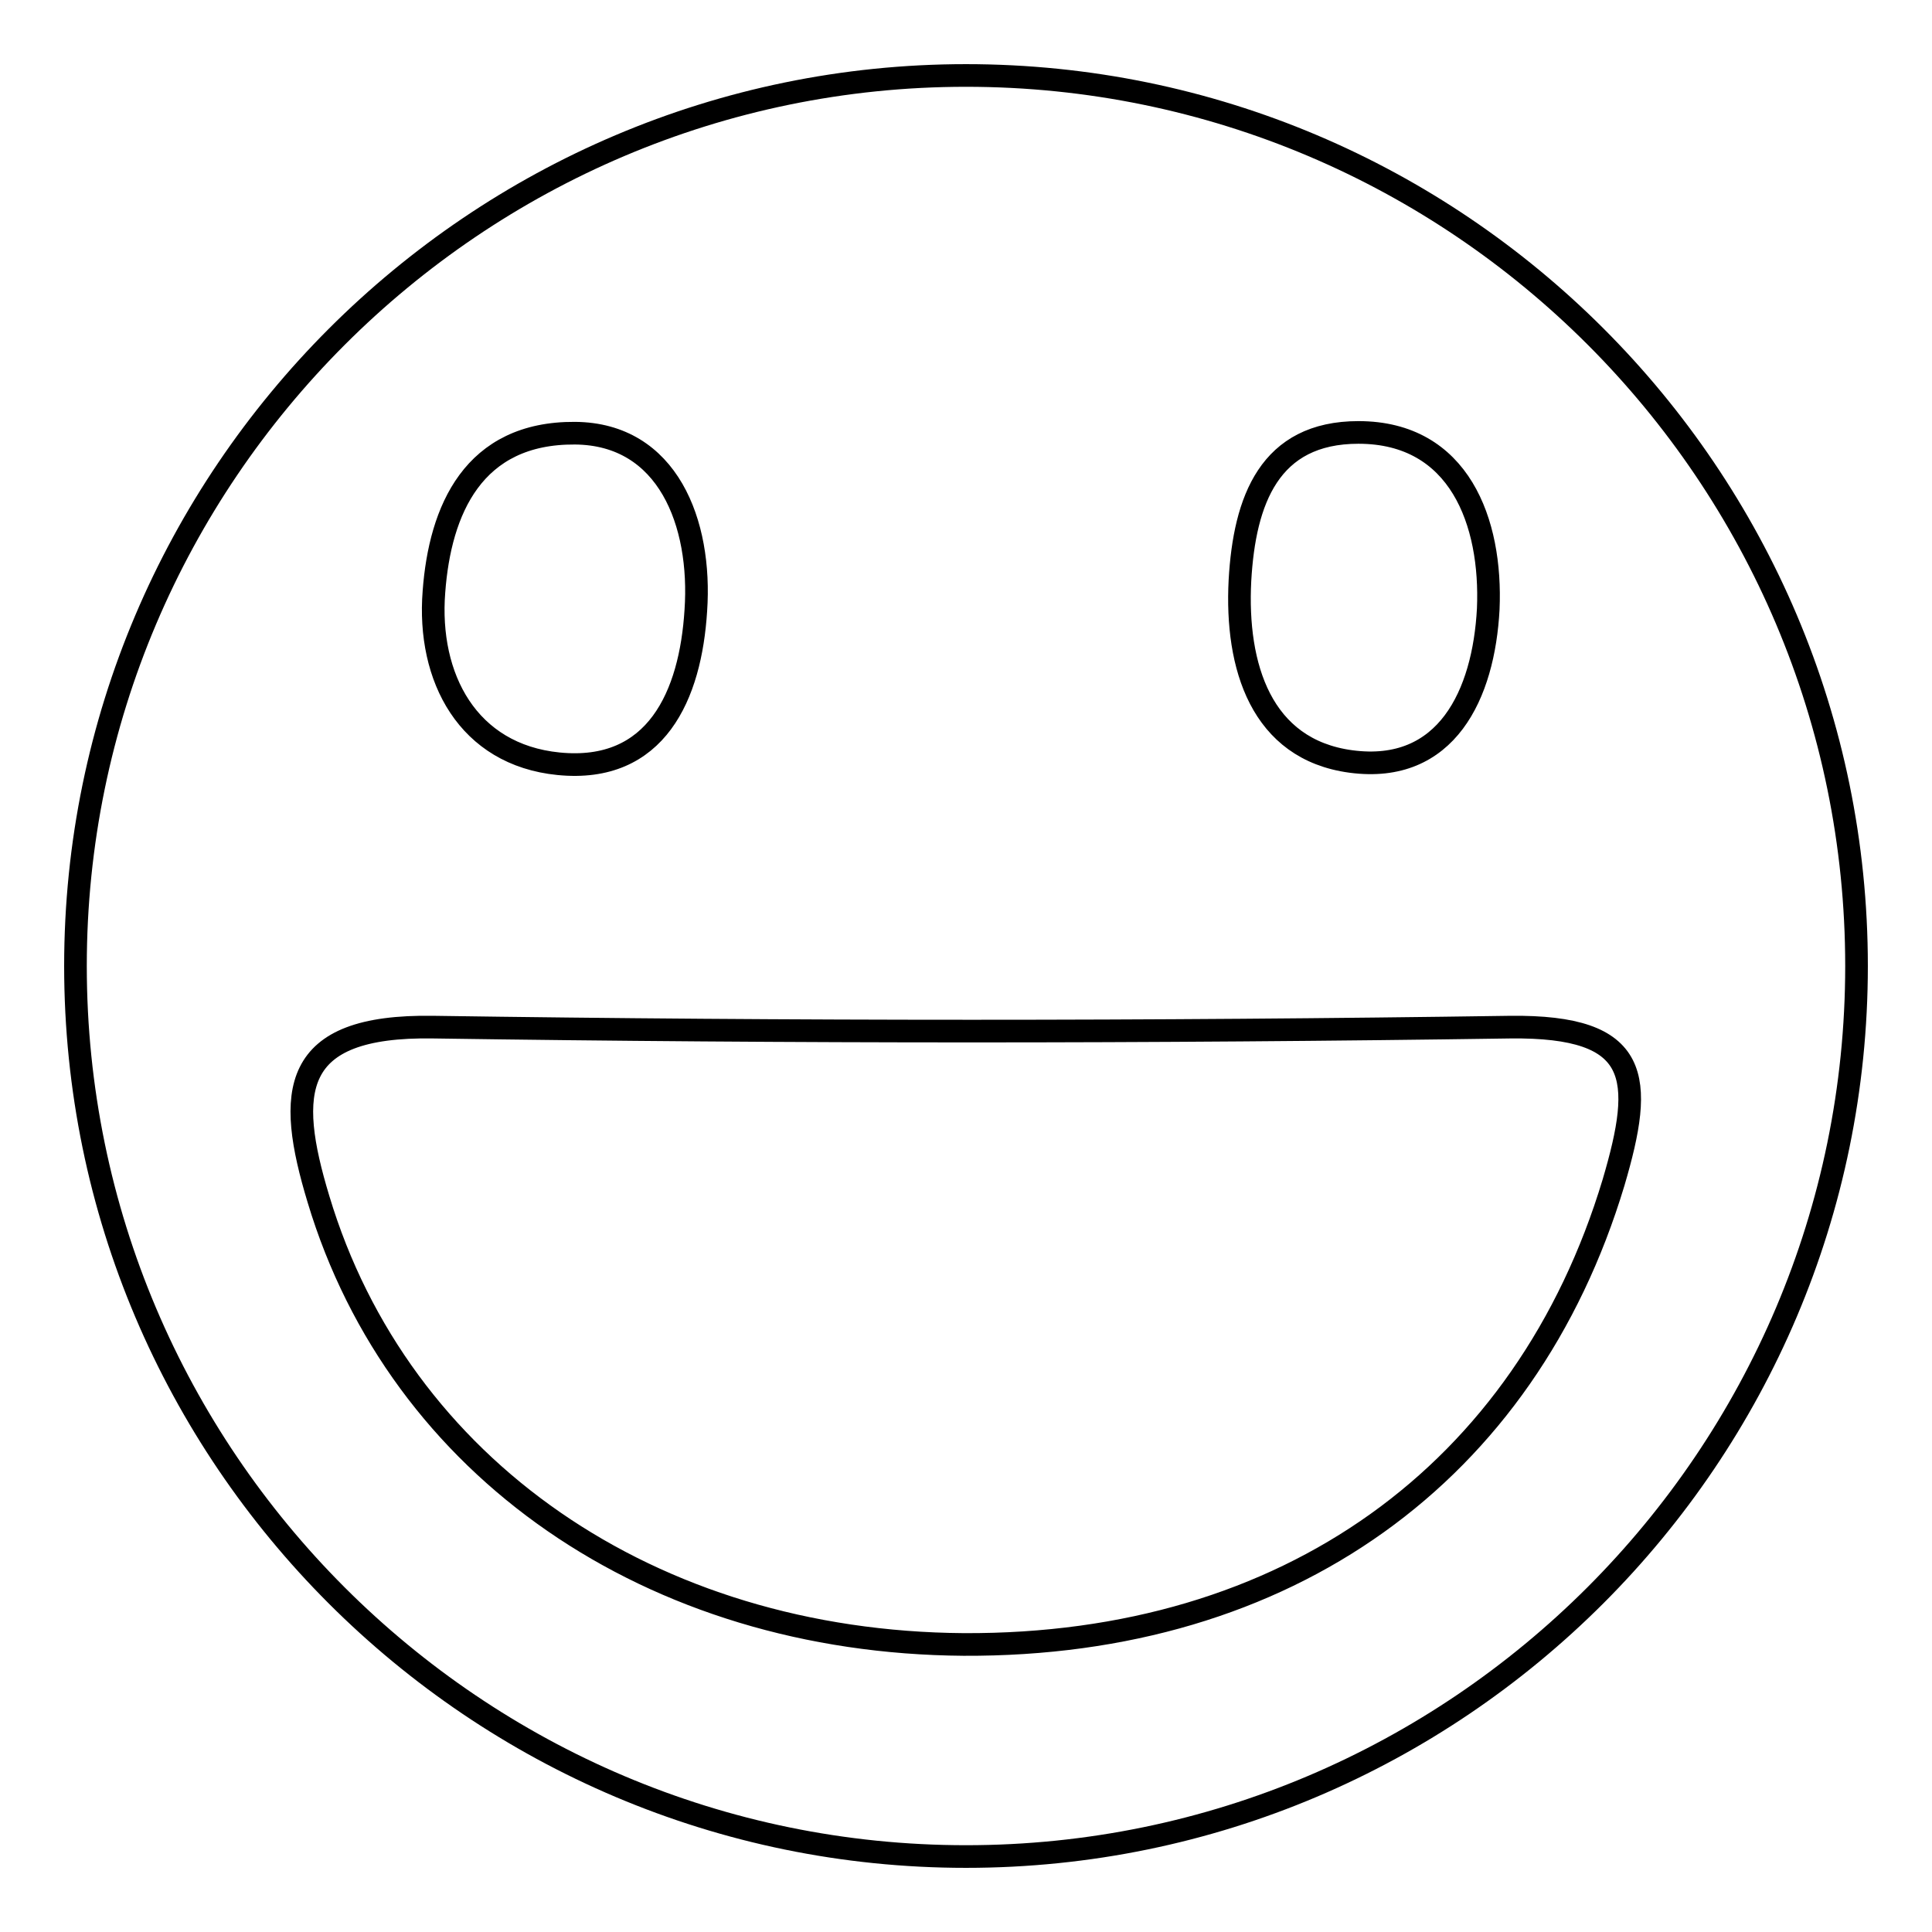 <?xml version="1.0" encoding="utf-8"?>
<!-- Svg Vector Icons : http://www.onlinewebfonts.com/icon -->
<!DOCTYPE svg PUBLIC "-//W3C//DTD SVG 1.1//EN" "http://www.w3.org/Graphics/SVG/1.1/DTD/svg11.dtd">
<svg version="1.1" xmlns="http://www.w3.org/2000/svg" xmlns:xlink="http://www.w3.org/1999/xlink" x="0px" y="0px" viewBox="0 0 256 256" enable-background="new 0 0 256 256" xml:space="preserve">
<g><g><path stroke-width="3" fill-opacity="0" stroke="#000000"  d="M128,10C63,10,10,63,10,128c0,65.1,53,118,118,118c65.1,0,118-53,118-118C246,62.9,193.1,10,128,10z M164.3,76.9c0.6-10.6,3.9-19.6,15.7-19.6c13.4,0,17.7,11.9,17.2,23.4c-0.6,11.3-5.5,21.9-18.2,20.2C167.1,99.3,163.7,88.3,164.3,76.9z M57.5,78.4c0.8-10.8,5.2-21.1,18.7-21c12.3,0.1,16.8,11.9,16,23.5C91.5,92.1,87,102.5,74,101.2C62,100,56.6,89.8,57.5,78.4z M127.7,217.9c-41.5-0.3-74.8-23.4-85.5-59c-4.3-14.2-3.8-23.1,15.2-22.8c47.6,0.7,95.2,0.7,142.7,0c17.4-0.2,17.8,6.7,13.7,20.6C202.2,195.2,170.6,218.1,127.7,217.9z"/></g></g>
</svg>
